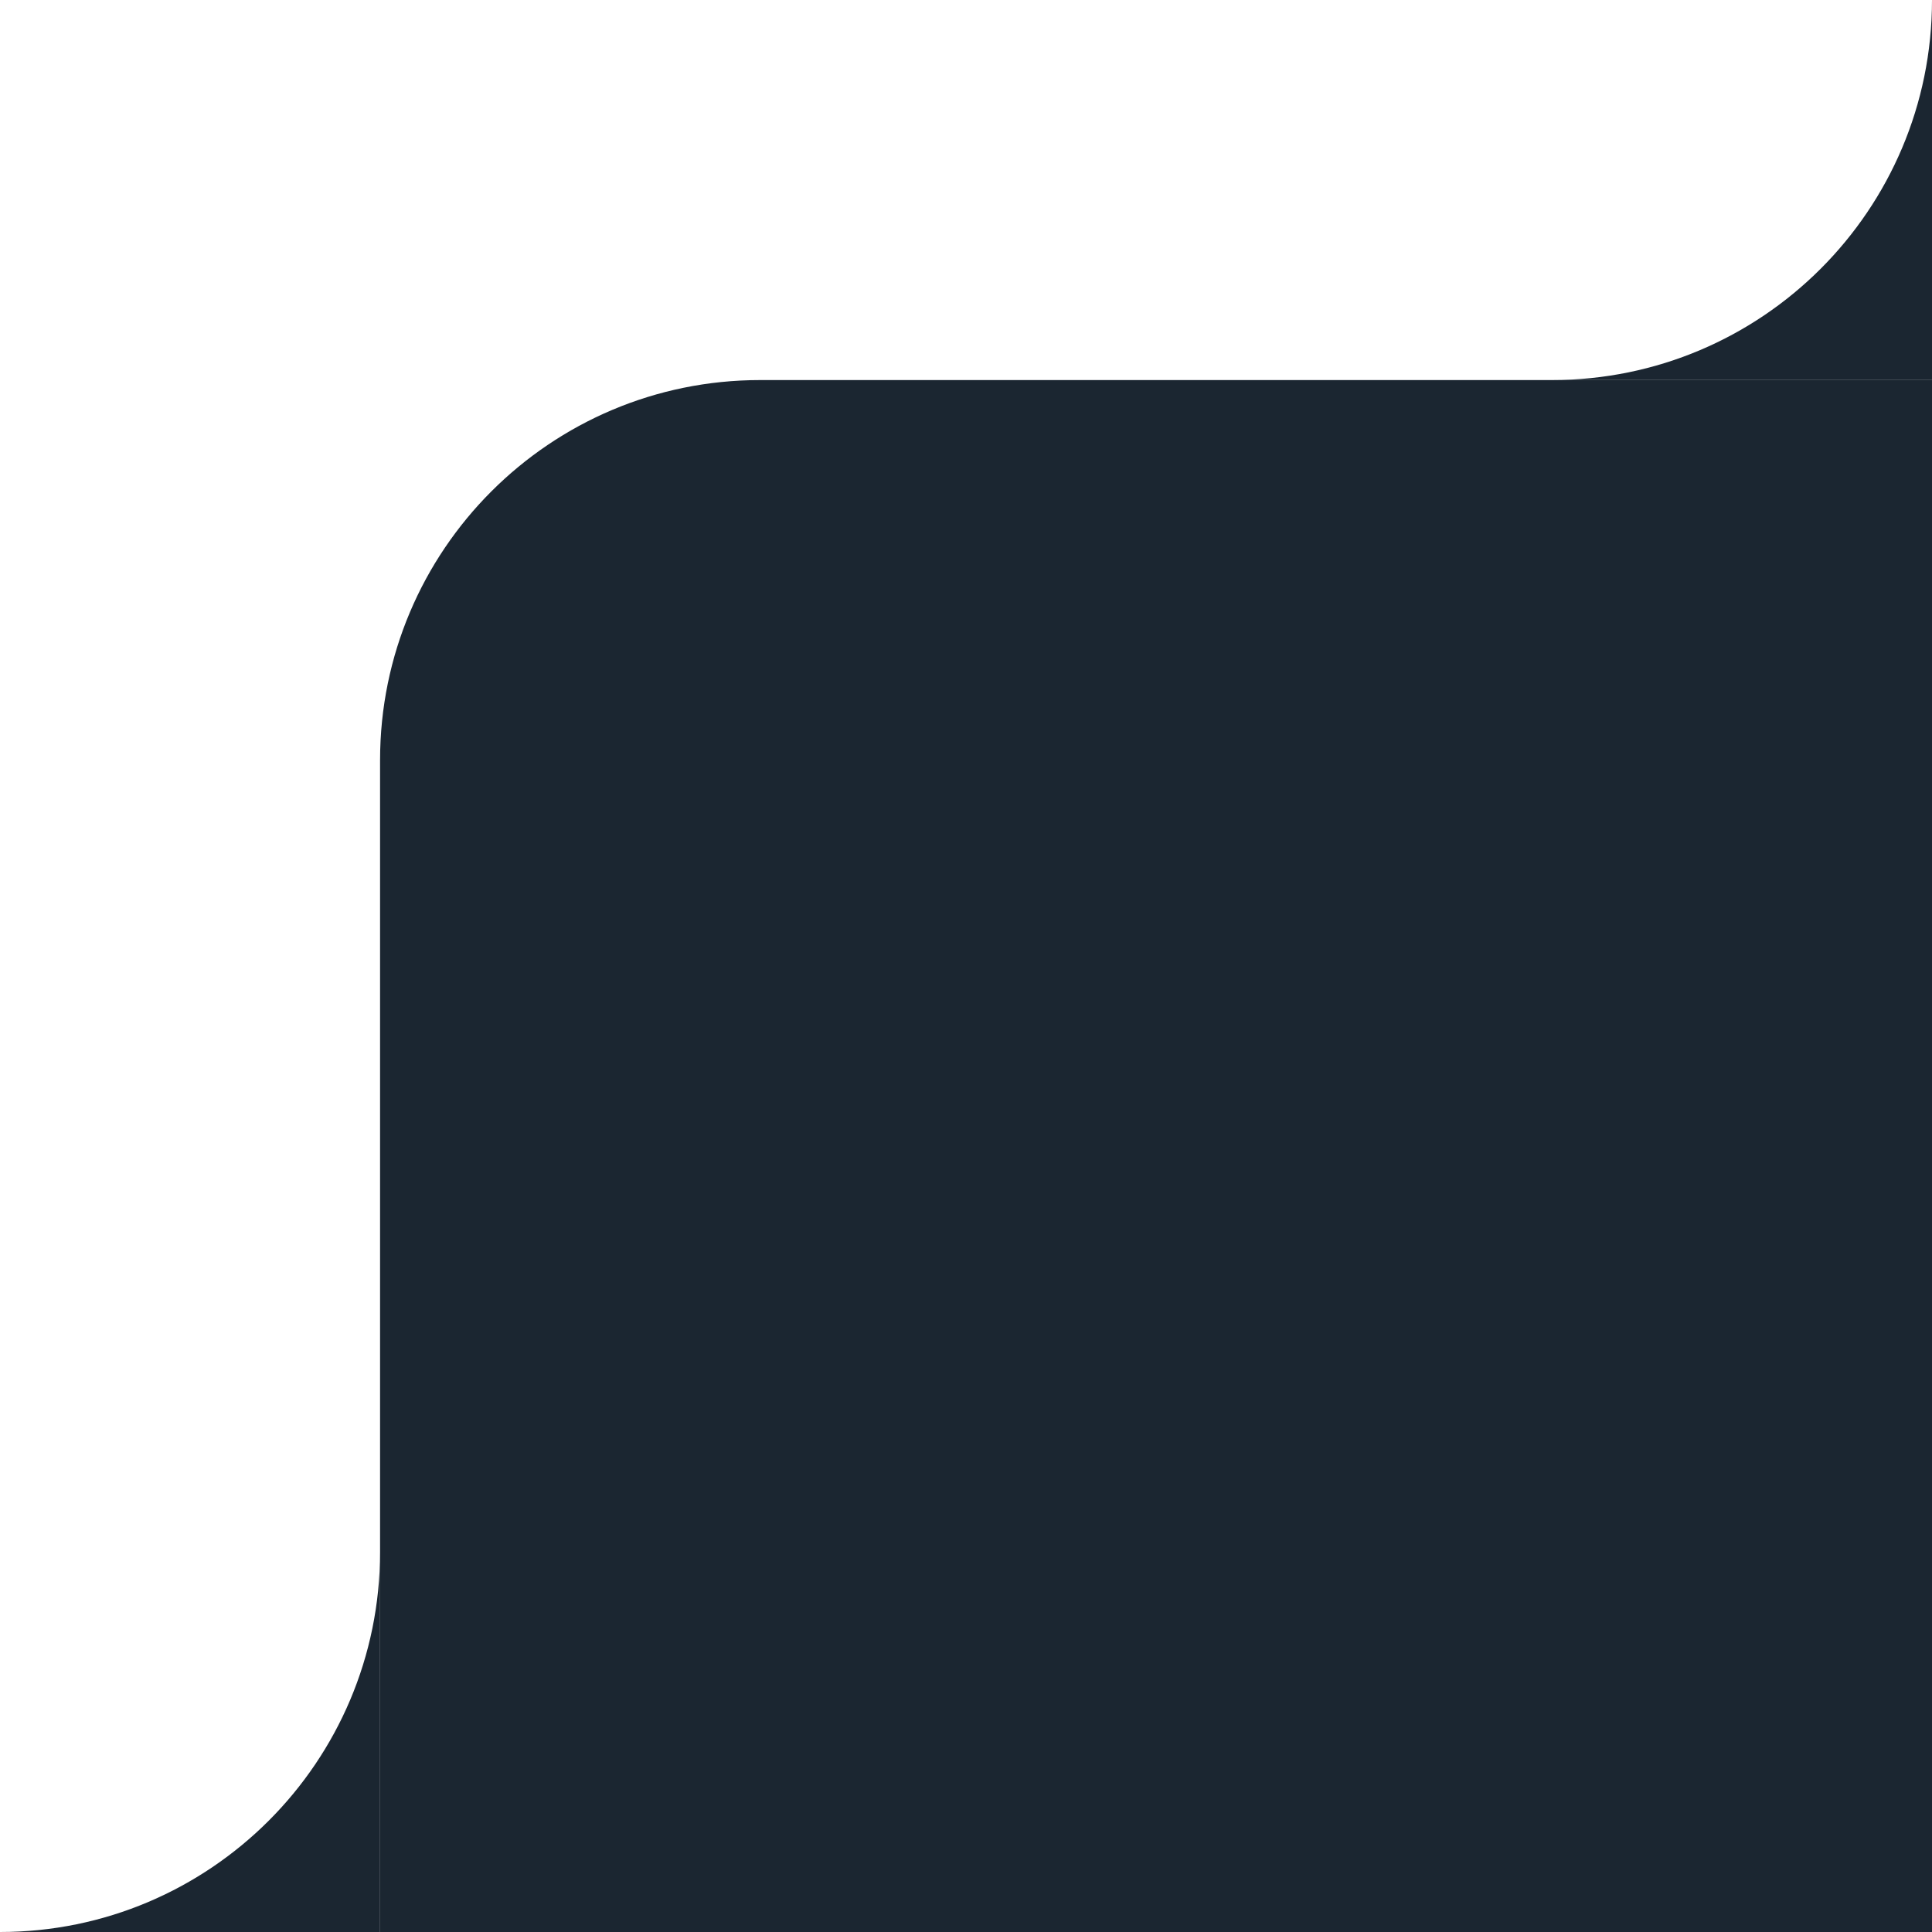 <svg width="122" height="122" viewBox="0 0 122 122" fill="none" xmlns="http://www.w3.org/2000/svg">
<path fill-rule="evenodd" clip-rule="evenodd" d="M98 24L122 24V0C122 13.255 111.255 24 98 24Z" fill="#1b2631"/>
<g clip-path="url(#clip0_3_49)">
<path fill-rule="evenodd" clip-rule="evenodd" d="M0 122H24L24 98C24 111.255 13.255 122 0 122Z" fill="#1b2631"/>
<path d="M24 48C24 34.745 34.745 24 48 24H122V122H24V48Z" fill="#1b2631"/>
</g>
<defs>
<clipPath id="clip0_3_49">
<rect width="122" height="98" fill="white" transform="translate(0 24)"/>
</clipPath>
</defs>
</svg>
